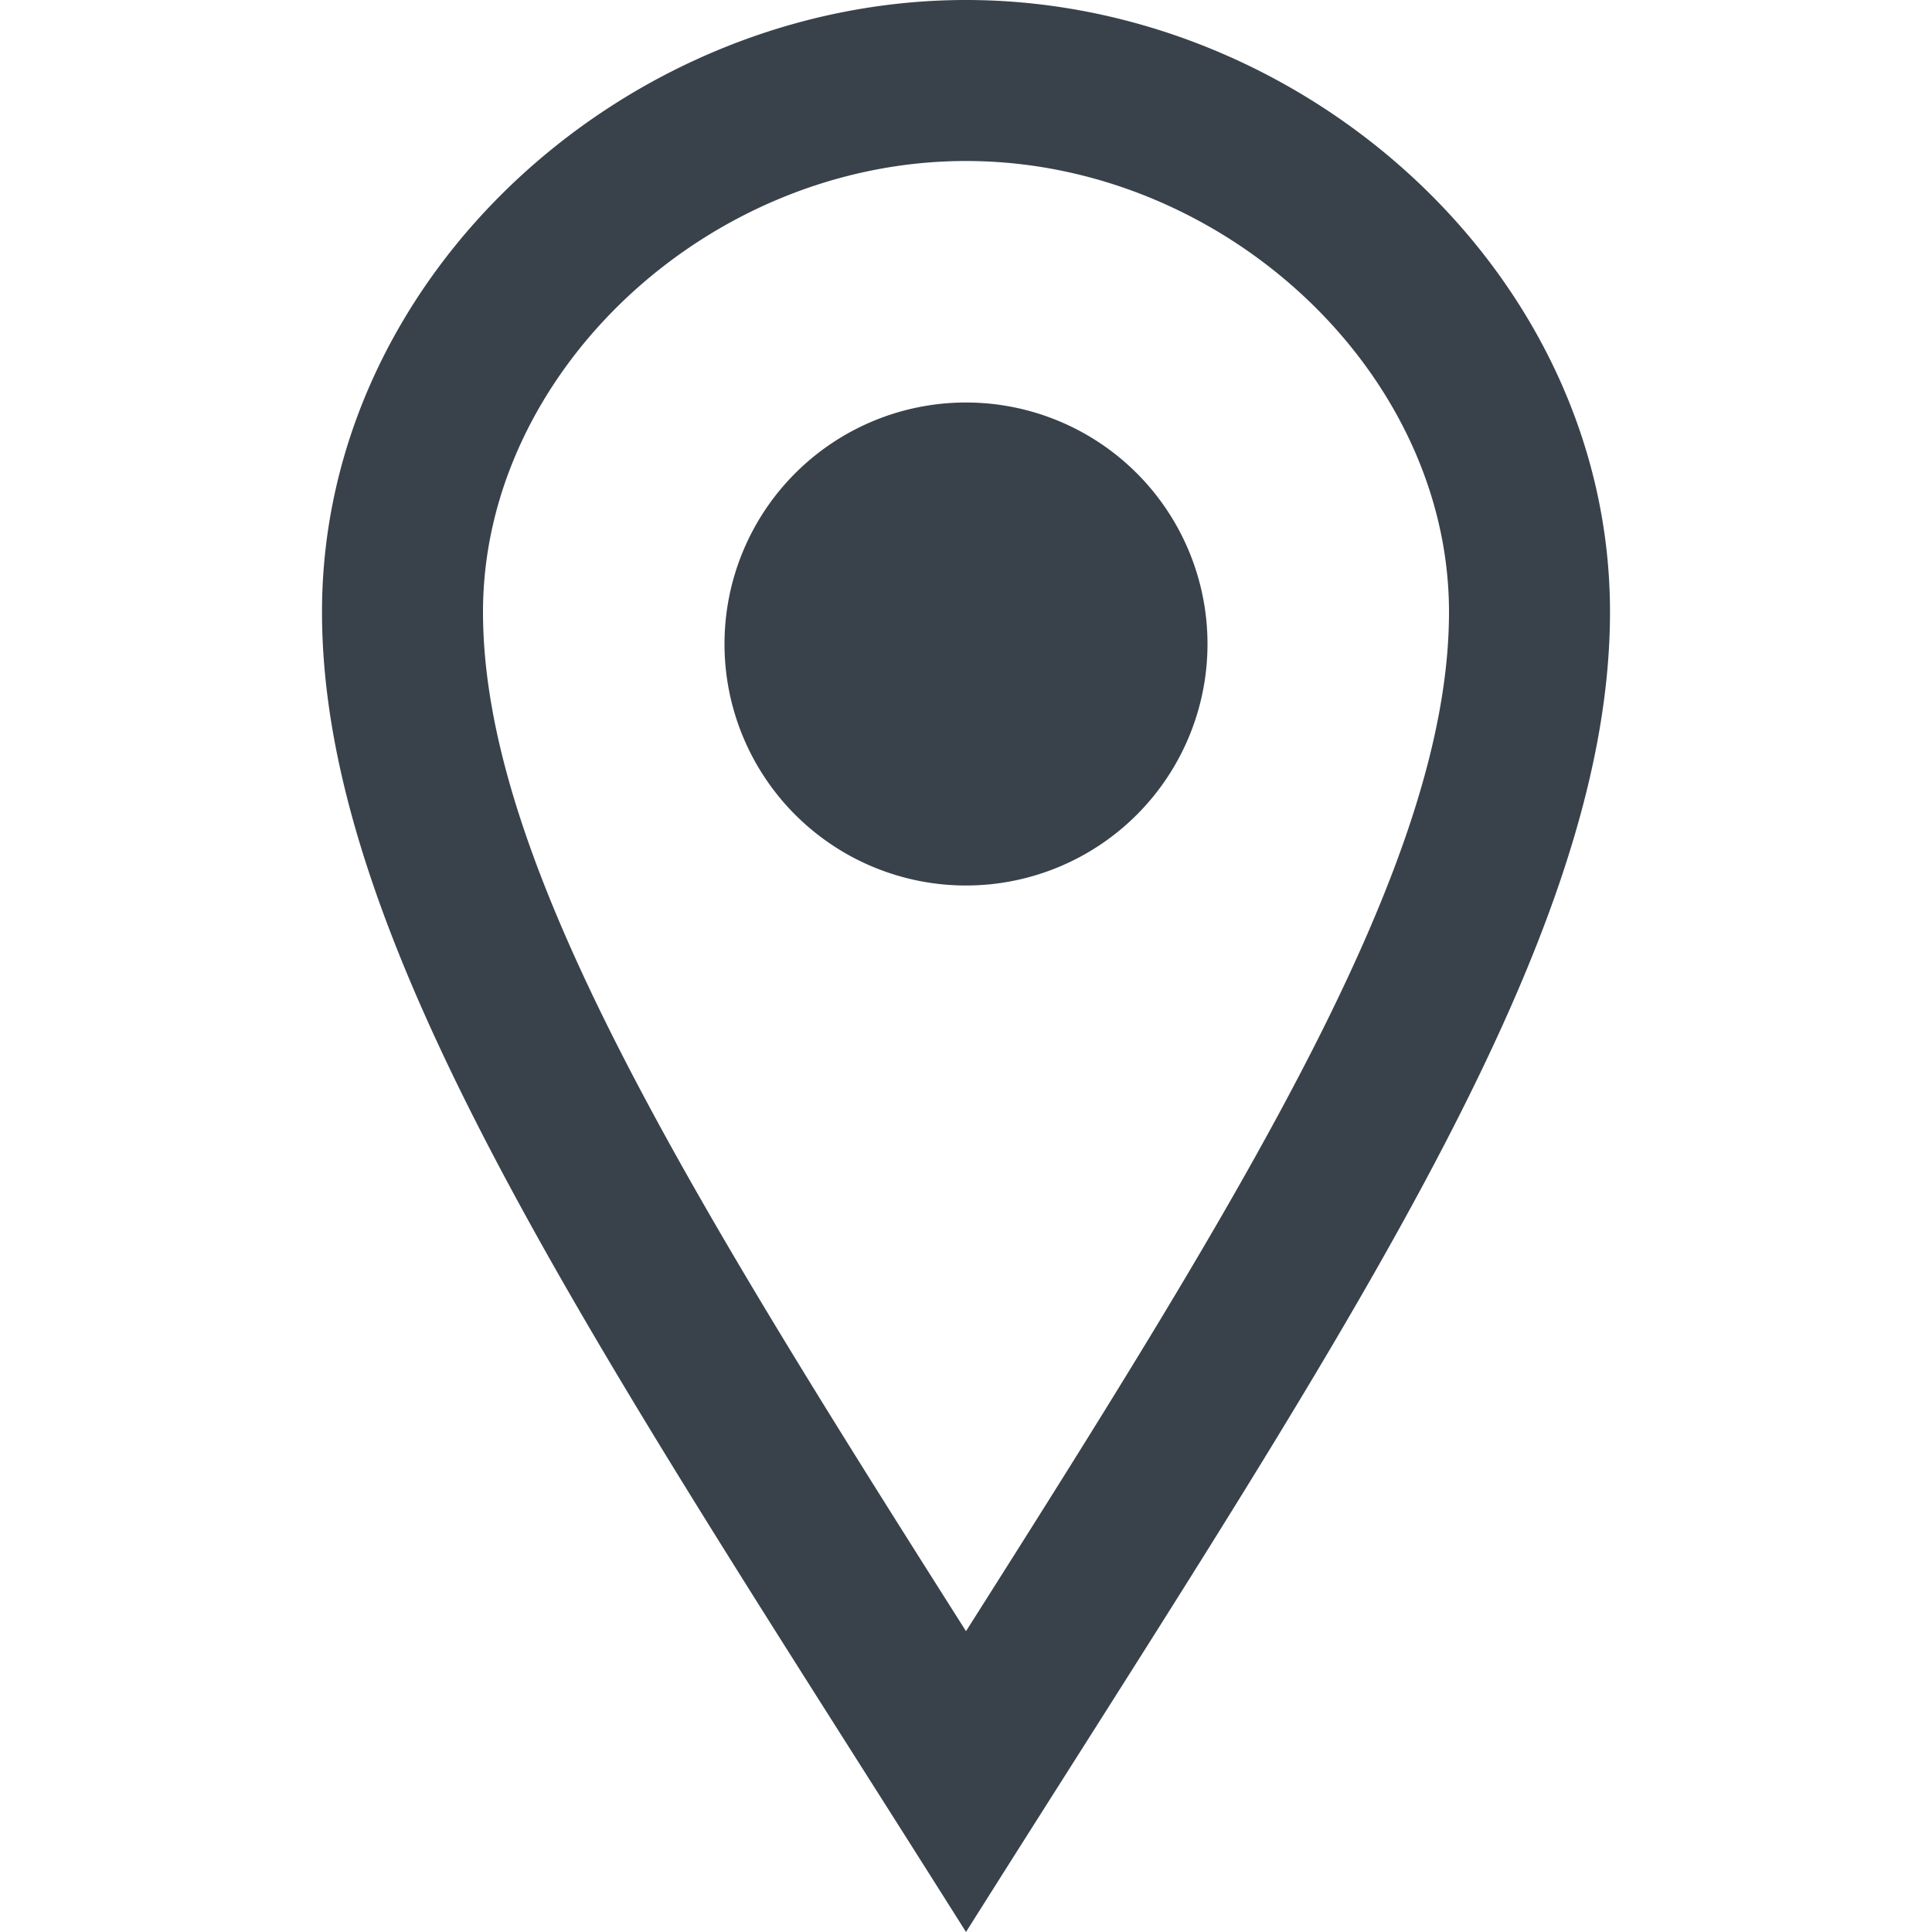 <svg width="24" height="24" viewBox="0 0 24 24" fill="none" xmlns="http://www.w3.org/2000/svg"><path d="M12 2c3.196 0 6 2.618 6 5.602 0 3.093-2.493 7.132-6 12.661-3.507-5.529-6-9.568-6-12.661C6 4.618 8.804 2 12 2zm0-2C7.802 0 4 3.403 4 7.602 4 11.8 7.469 16.812 12 24c4.531-7.188 8-12.2 8-16.398C20 3.403 16.199 0 12 0zm0 11a3 3 0 1 1 0-6 3 3 0 0 1 0 6z" fill="#39424A"/></svg>